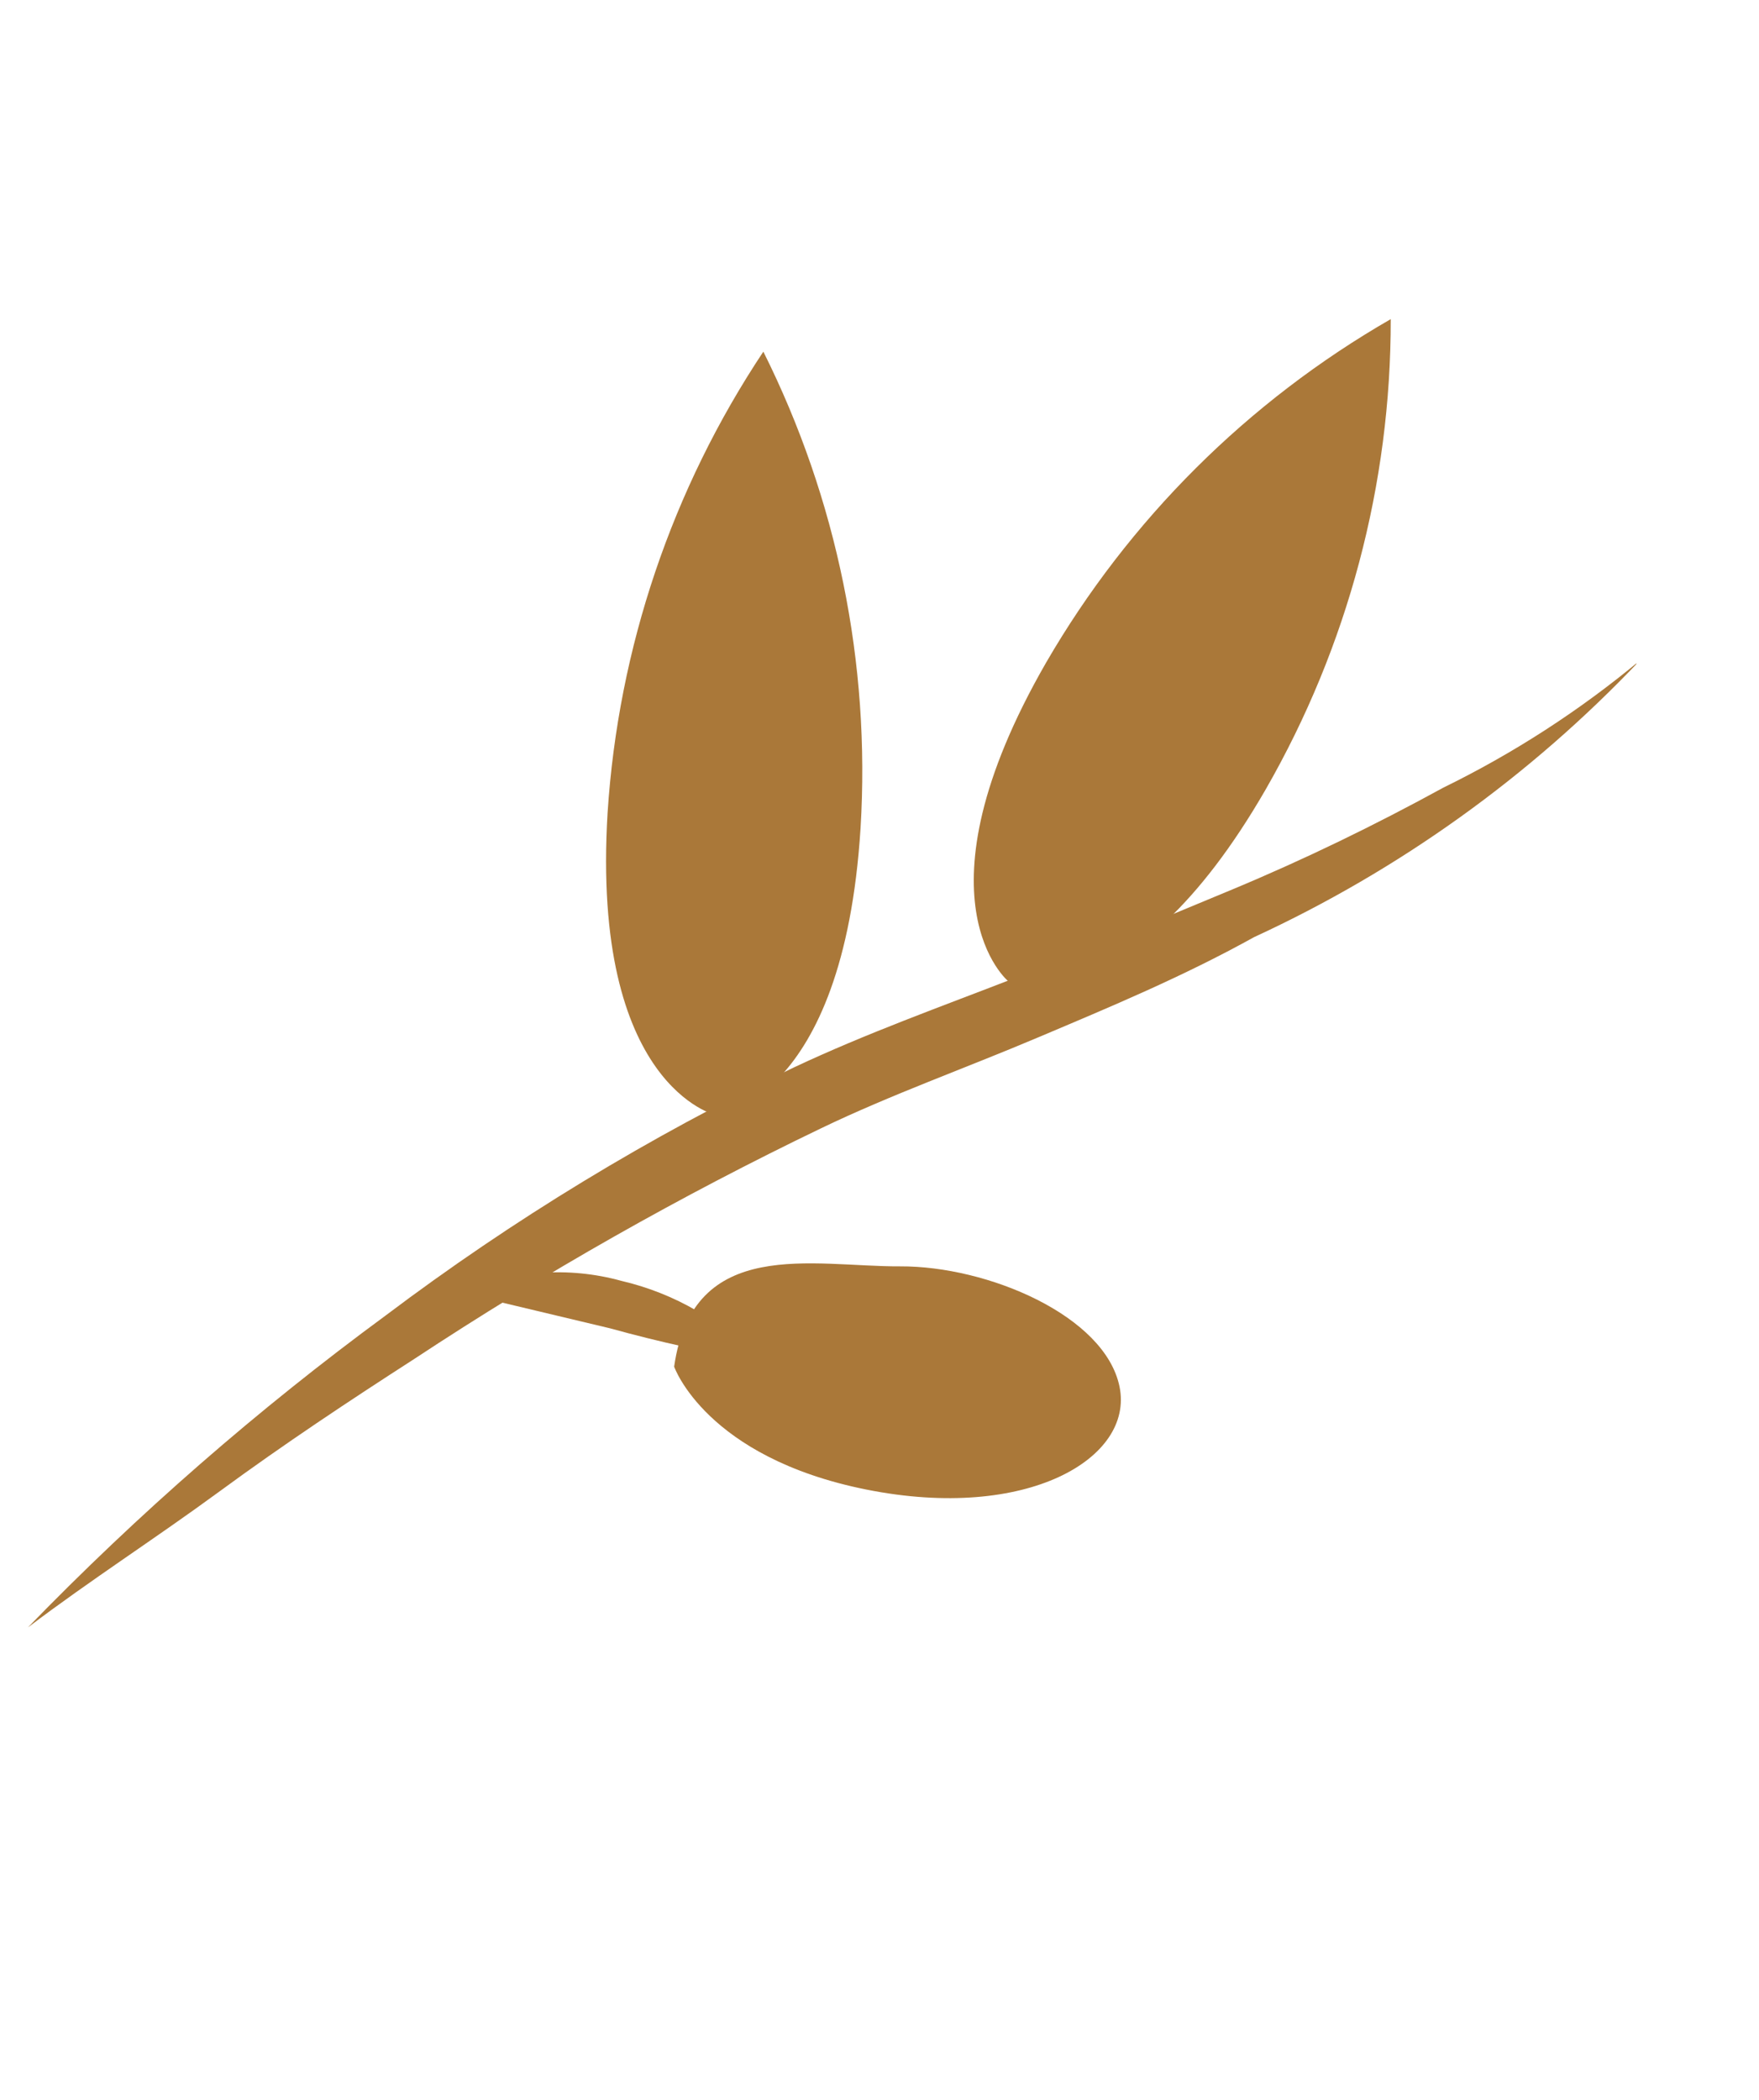 <svg width="31" height="37" viewBox="0 0 31 37" fill="none" xmlns="http://www.w3.org/2000/svg">
<g clip-path="url(#clip0)">
<path d="M13.453 6.196C14.752 8.796 15.343 11.692 15.166 14.593C14.86 19.448 12.616 19.648 12.616 19.648C12.616 19.648 10.415 19.144 10.708 14.321C10.896 11.419 11.842 8.618 13.453 6.196Z" fill="#AA7839"/>
<path d="M24.51 5.623C24.514 8.53 23.755 11.387 22.307 13.908C19.898 18.089 17.774 17.294 17.774 17.294C17.774 17.294 16.025 15.863 18.438 11.672C19.896 9.158 21.991 7.072 24.51 5.623Z" fill="#AA7839"/>
<path d="M0.492 28.675C2.437 26.67 4.547 24.831 6.799 23.177C9.044 21.485 11.453 20.022 13.989 18.809C15.273 18.205 16.599 17.732 17.873 17.237C19.148 16.741 20.44 16.204 21.718 15.672C22.995 15.14 24.228 14.54 25.437 13.878C26.676 13.272 27.839 12.52 28.9 11.638C26.964 13.679 24.657 15.333 22.102 16.512C20.839 17.212 19.577 17.737 18.295 18.279C17.013 18.822 15.701 19.288 14.473 19.879C11.994 21.071 9.599 22.429 7.303 23.943C6.145 24.689 5.008 25.443 3.875 26.274C2.742 27.105 1.603 27.834 0.492 28.675Z" fill="#AA7839"/>
<path d="M11.881 24.08C11.881 24.08 12.436 25.679 15.27 26.246C18.104 26.812 19.985 25.694 19.731 24.437C19.477 23.18 17.4 22.305 15.863 22.313C14.326 22.321 12.21 21.766 11.881 24.08Z" fill="#AA7839"/>
<path d="M8.13 22.78C9.018 22.385 10.015 22.31 10.952 22.569C11.889 22.787 12.739 23.281 13.393 23.987C12.503 23.84 11.621 23.646 10.752 23.405L8.13 22.78Z" fill="#AA7839"/>
</g>
<defs>
<clipPath id="clip0">
<rect width="19.279" height="30.697" fill="white" transform="translate(12.677 0.5) rotate(23.41)"/>
</clipPath>
</defs>
</svg>
